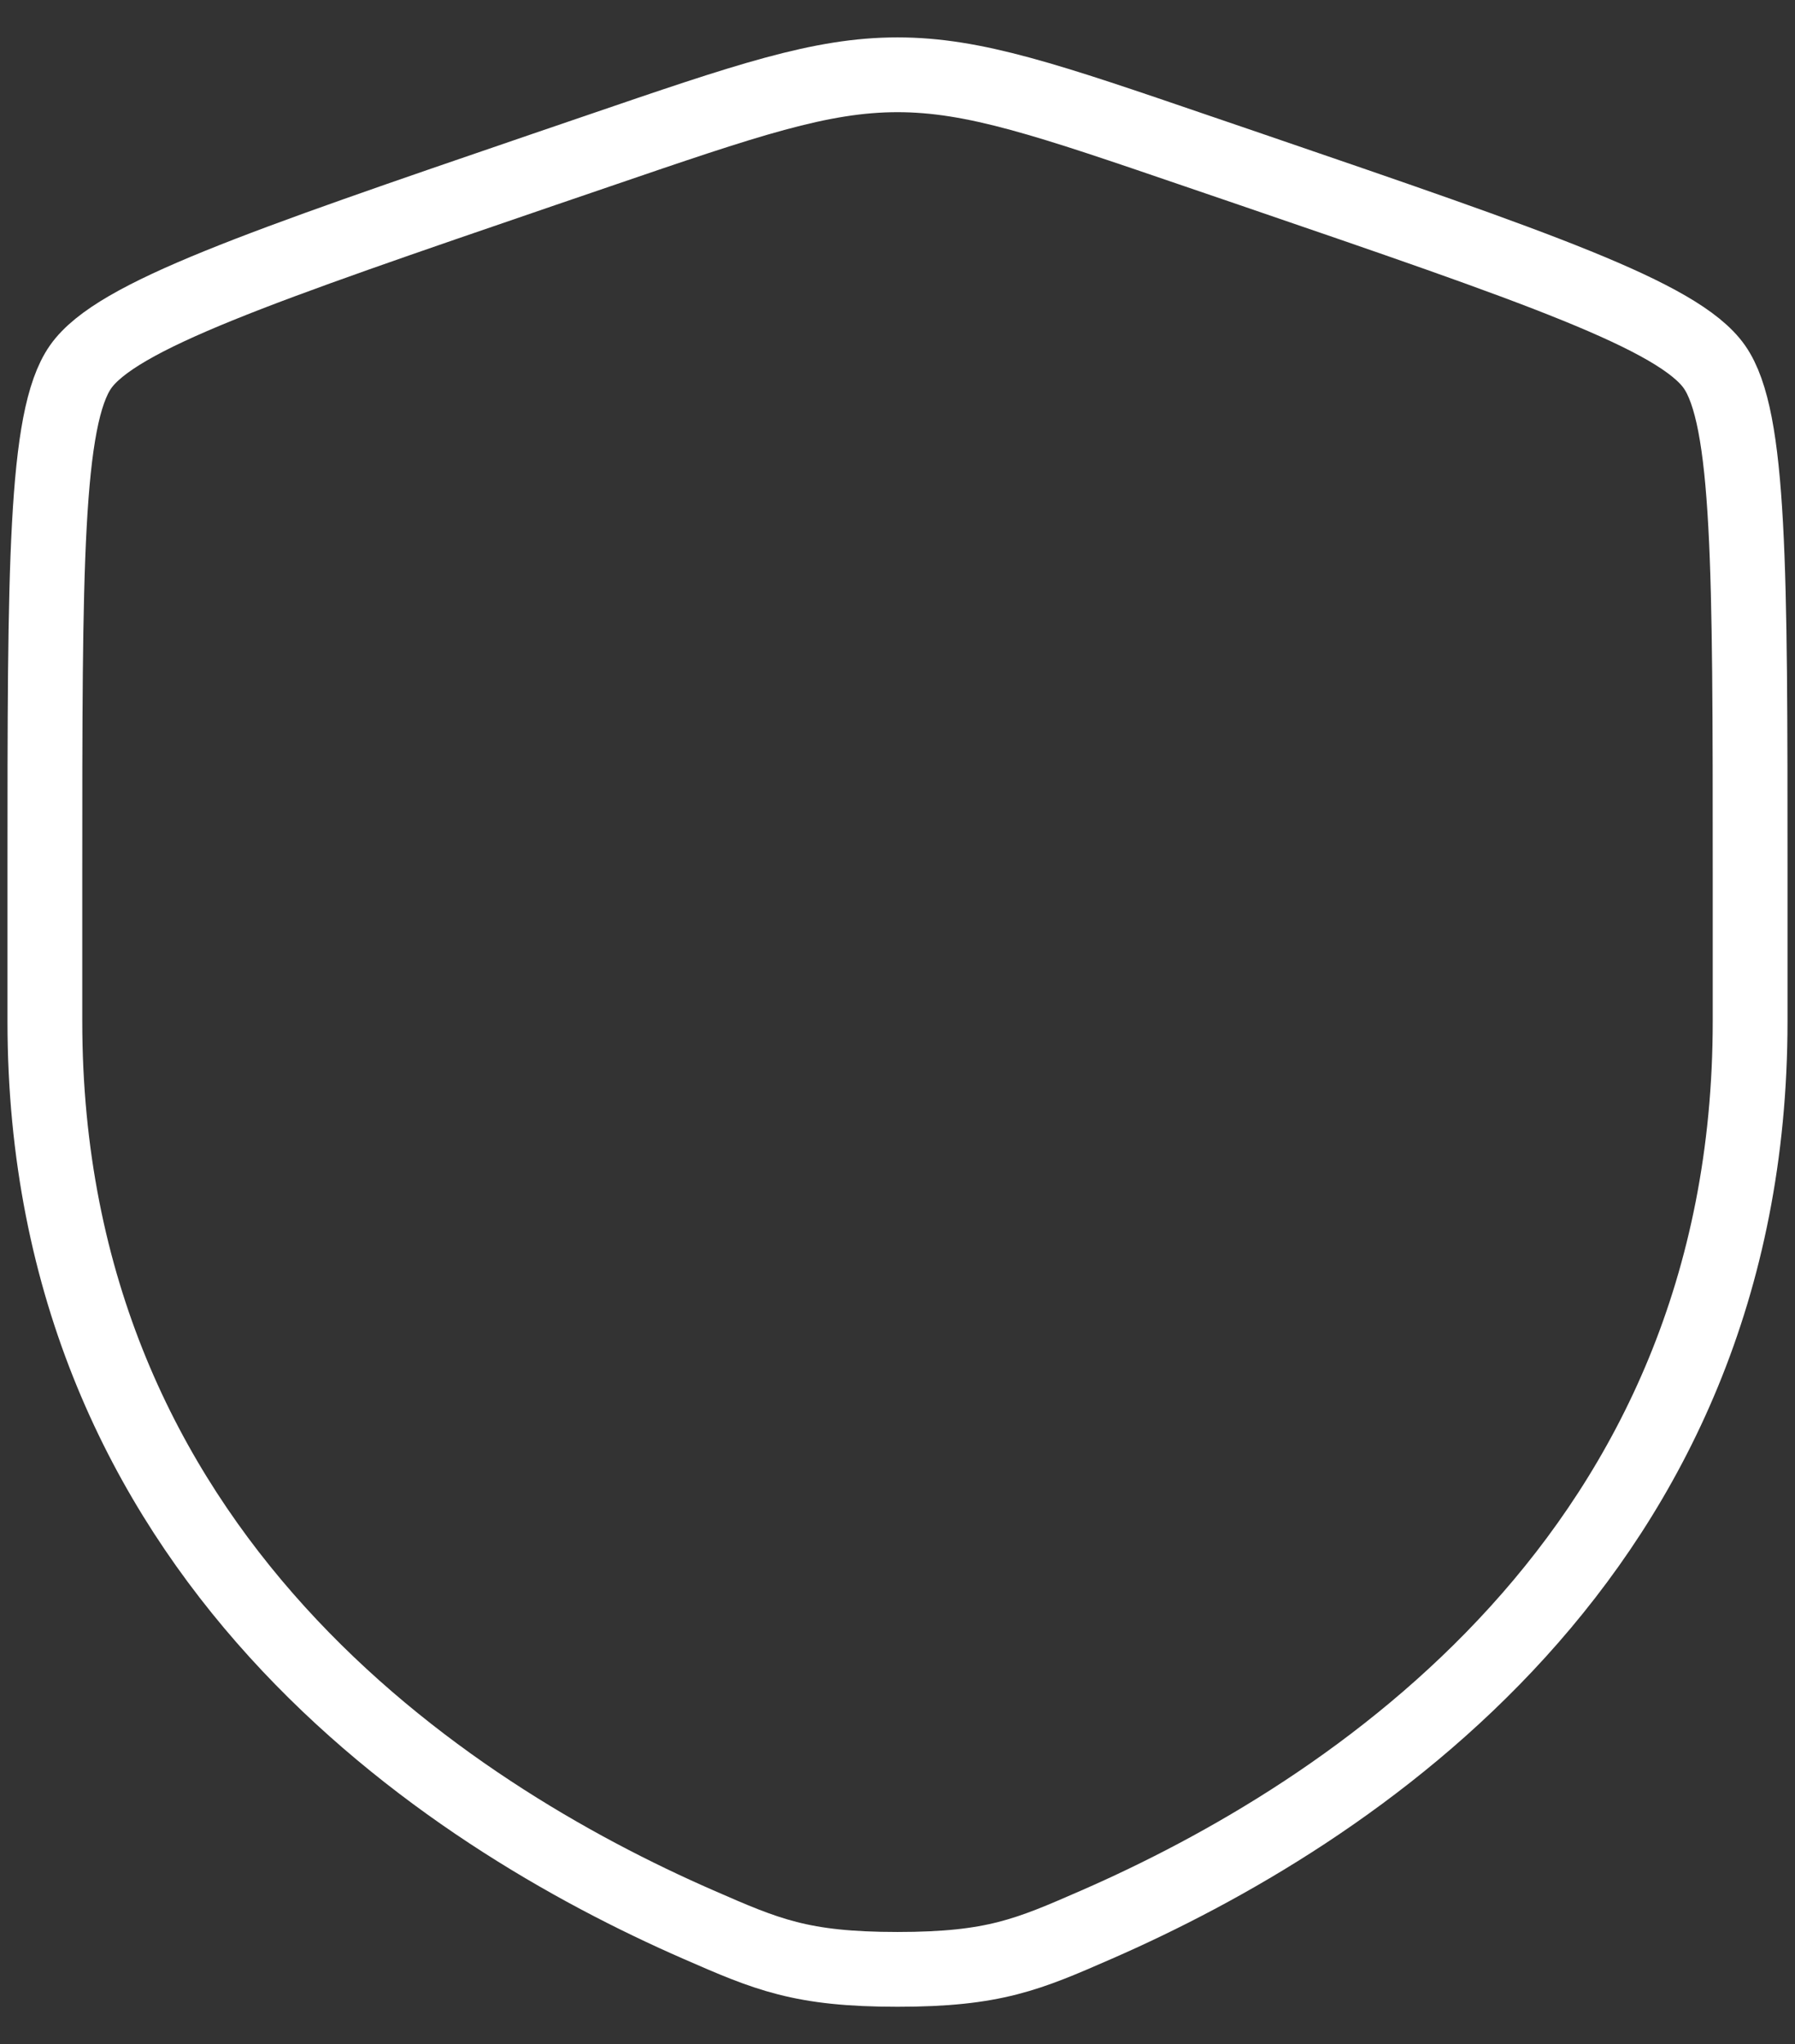 <svg xmlns="http://www.w3.org/2000/svg" width="36" height="41" viewBox="0 0 36 41" fill="none"><rect x="0" y="0" width="36" height="41" fill="#333333" stroke="none"/><path d="M0.9 17.492C0.9 11.416 0.9 8.379 1.617 7.357C2.335 6.335 5.191 5.357 10.903 3.401L11.992 3.029C14.97 2.01 16.458 1.5 18 1.5C19.542 1.5 21.03 2.01 24.008 3.029L25.097 3.401C30.809 5.357 33.666 6.335 34.383 7.357C35.1 8.379 35.1 11.416 35.1 17.492C35.1 18.409 35.1 19.404 35.1 20.484C35.1 31.196 27.046 36.394 21.993 38.602C20.622 39.201 19.937 39.5 18 39.5C16.063 39.5 15.378 39.201 14.007 38.602C8.954 36.394 0.9 31.196 0.9 20.484C0.9 19.404 0.9 18.409 0.9 17.492Z" stroke="white" stroke-width="1.5"></path></svg>